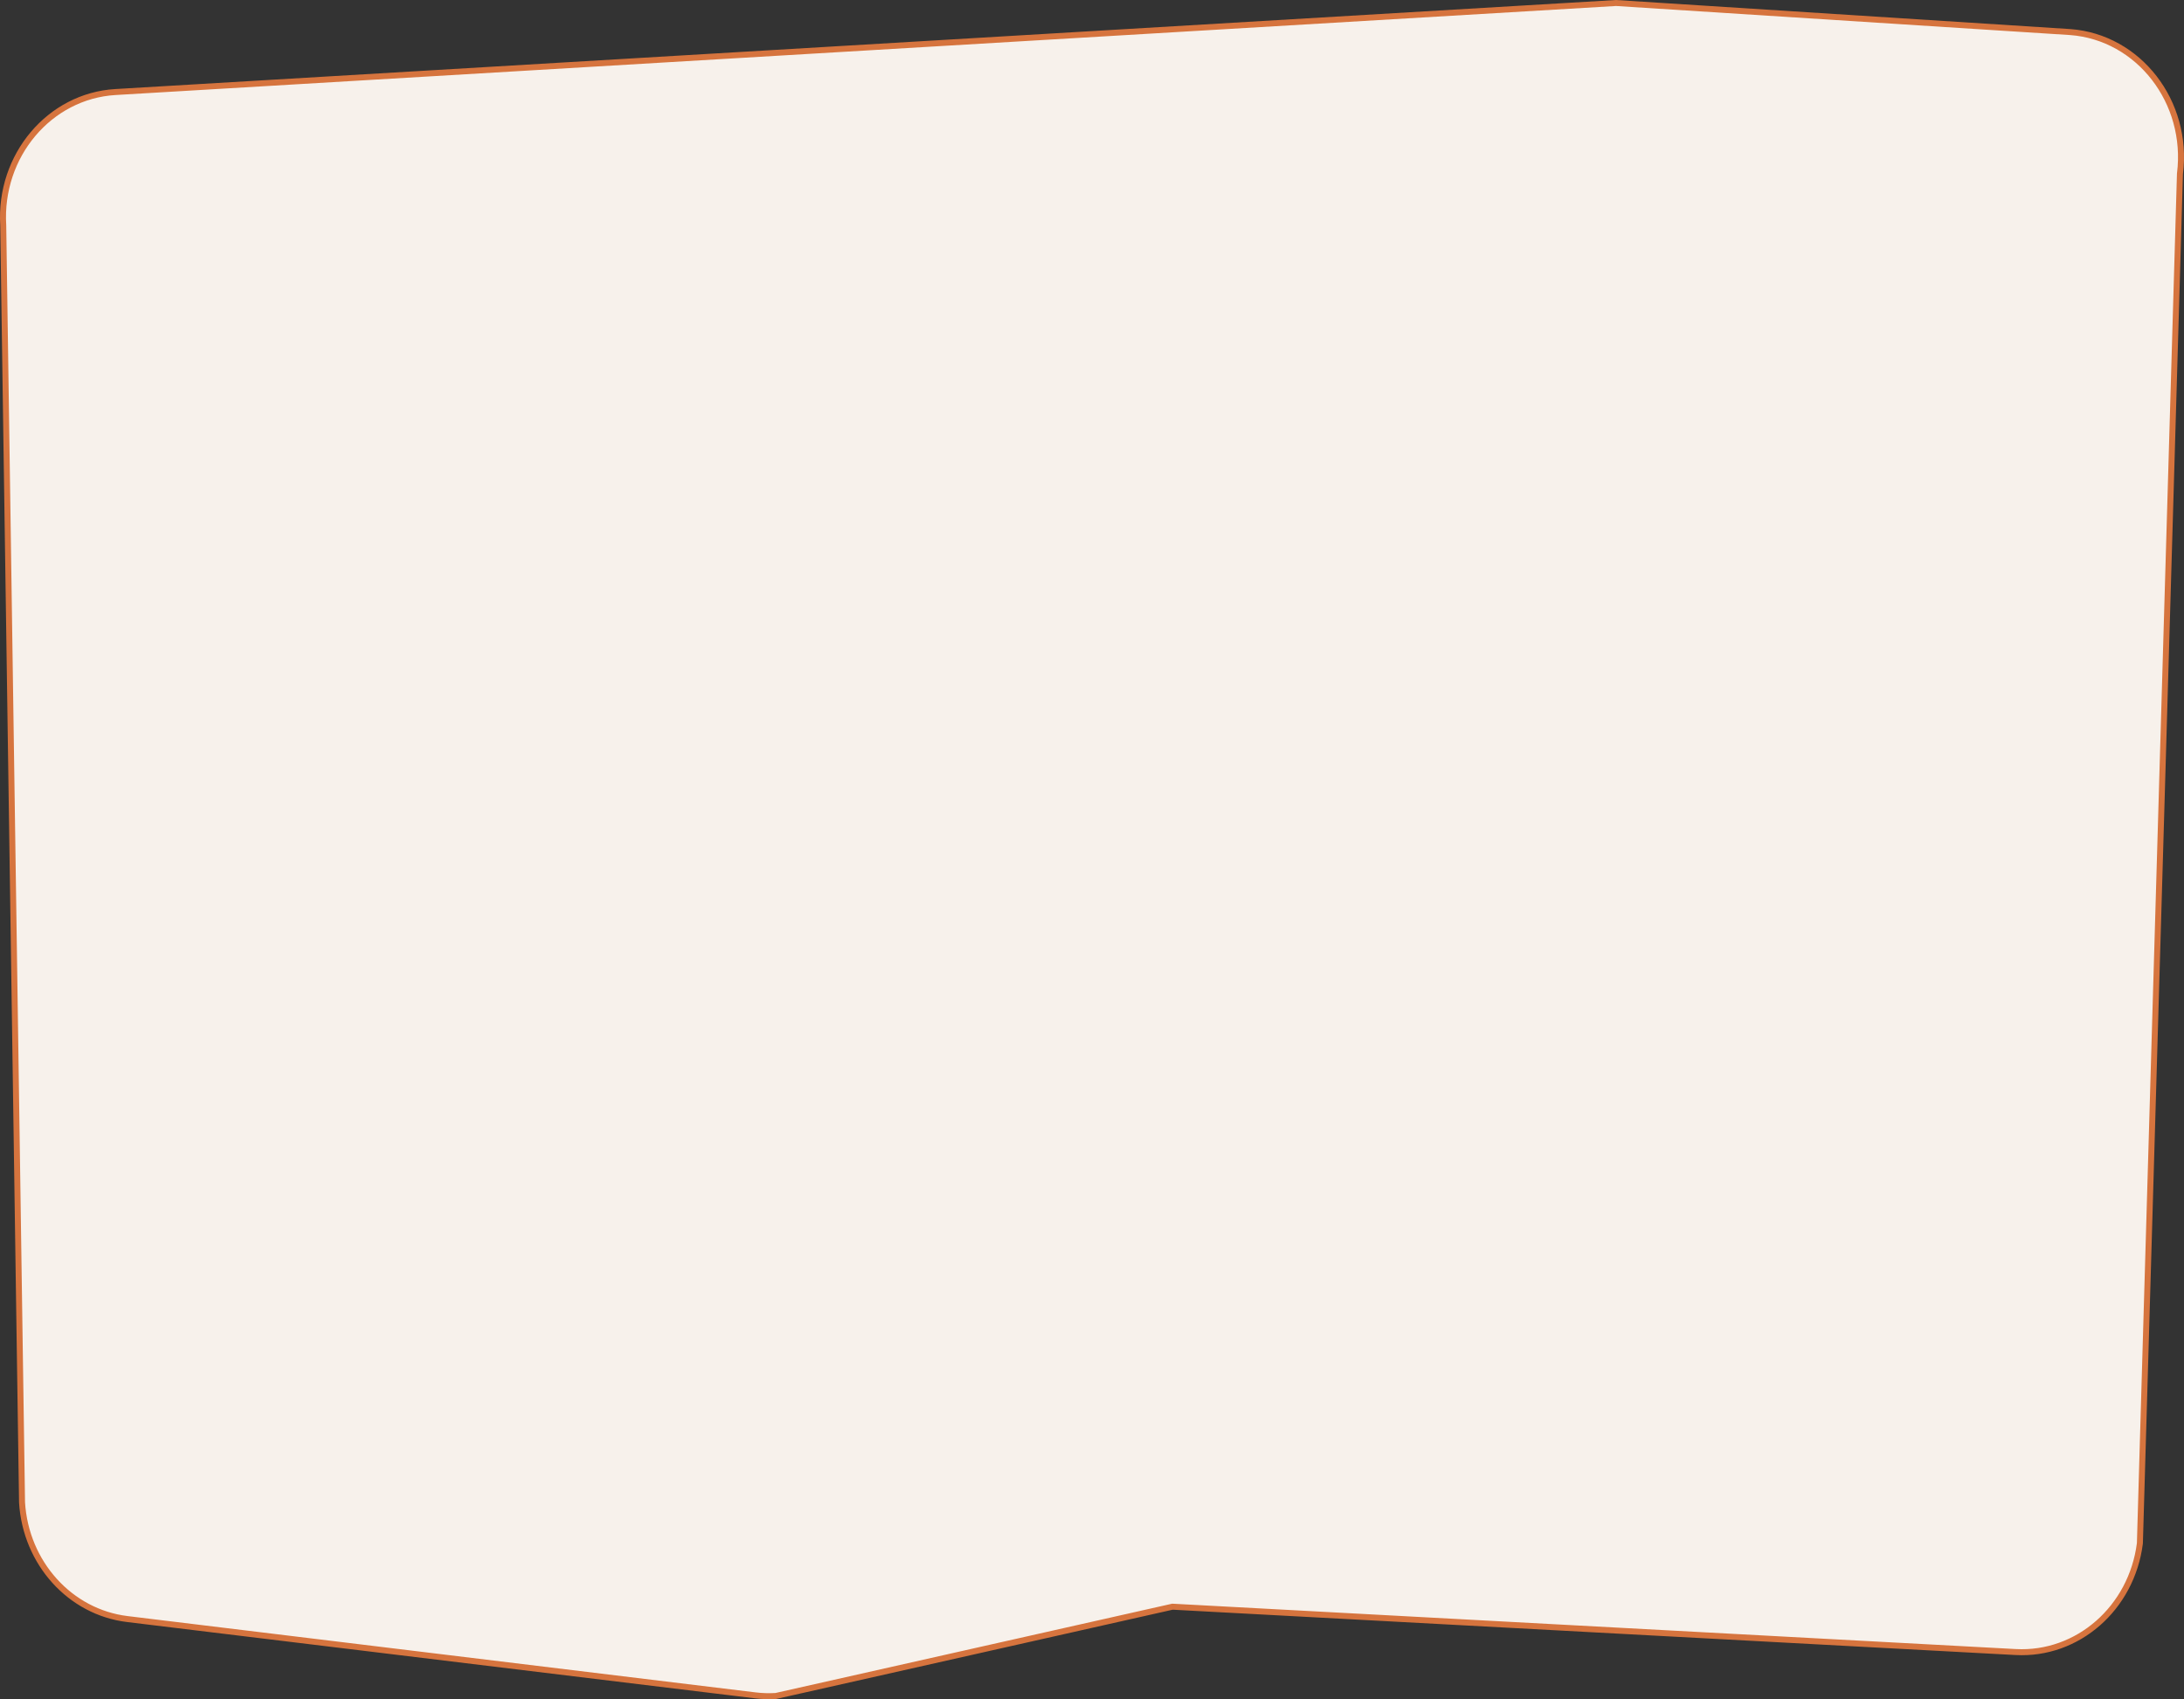<?xml version="1.0" encoding="UTF-8"?> <svg xmlns="http://www.w3.org/2000/svg" width="365" height="284" viewBox="0 0 365 284" fill="none"><rect x="0" y="0" width="365" height="284" fill="#333333" stroke="none"/><path d="M0.542 37.681L0.542 37.669L0.541 37.658C-0.165 26.014 8.277 16.037 19.29 15.383L270.077 0.501L346.015 5.362C346.016 5.362 346.017 5.362 346.018 5.362C357.426 6.227 365.832 17.033 364.325 29.027L364.322 29.051L364.322 29.075L357.628 257.952C356.254 268.795 347.21 276.677 336.877 276.122L196.016 268.545L195.947 268.542L195.88 268.557L129.656 283.465C128.514 283.535 127.368 283.5 126.232 283.362L21.27 270.607C11.724 269.447 4.304 261.26 3.683 251.124L0.542 37.681Z" fill="#F7F1EB" stroke="#D6743E"></path></svg> 